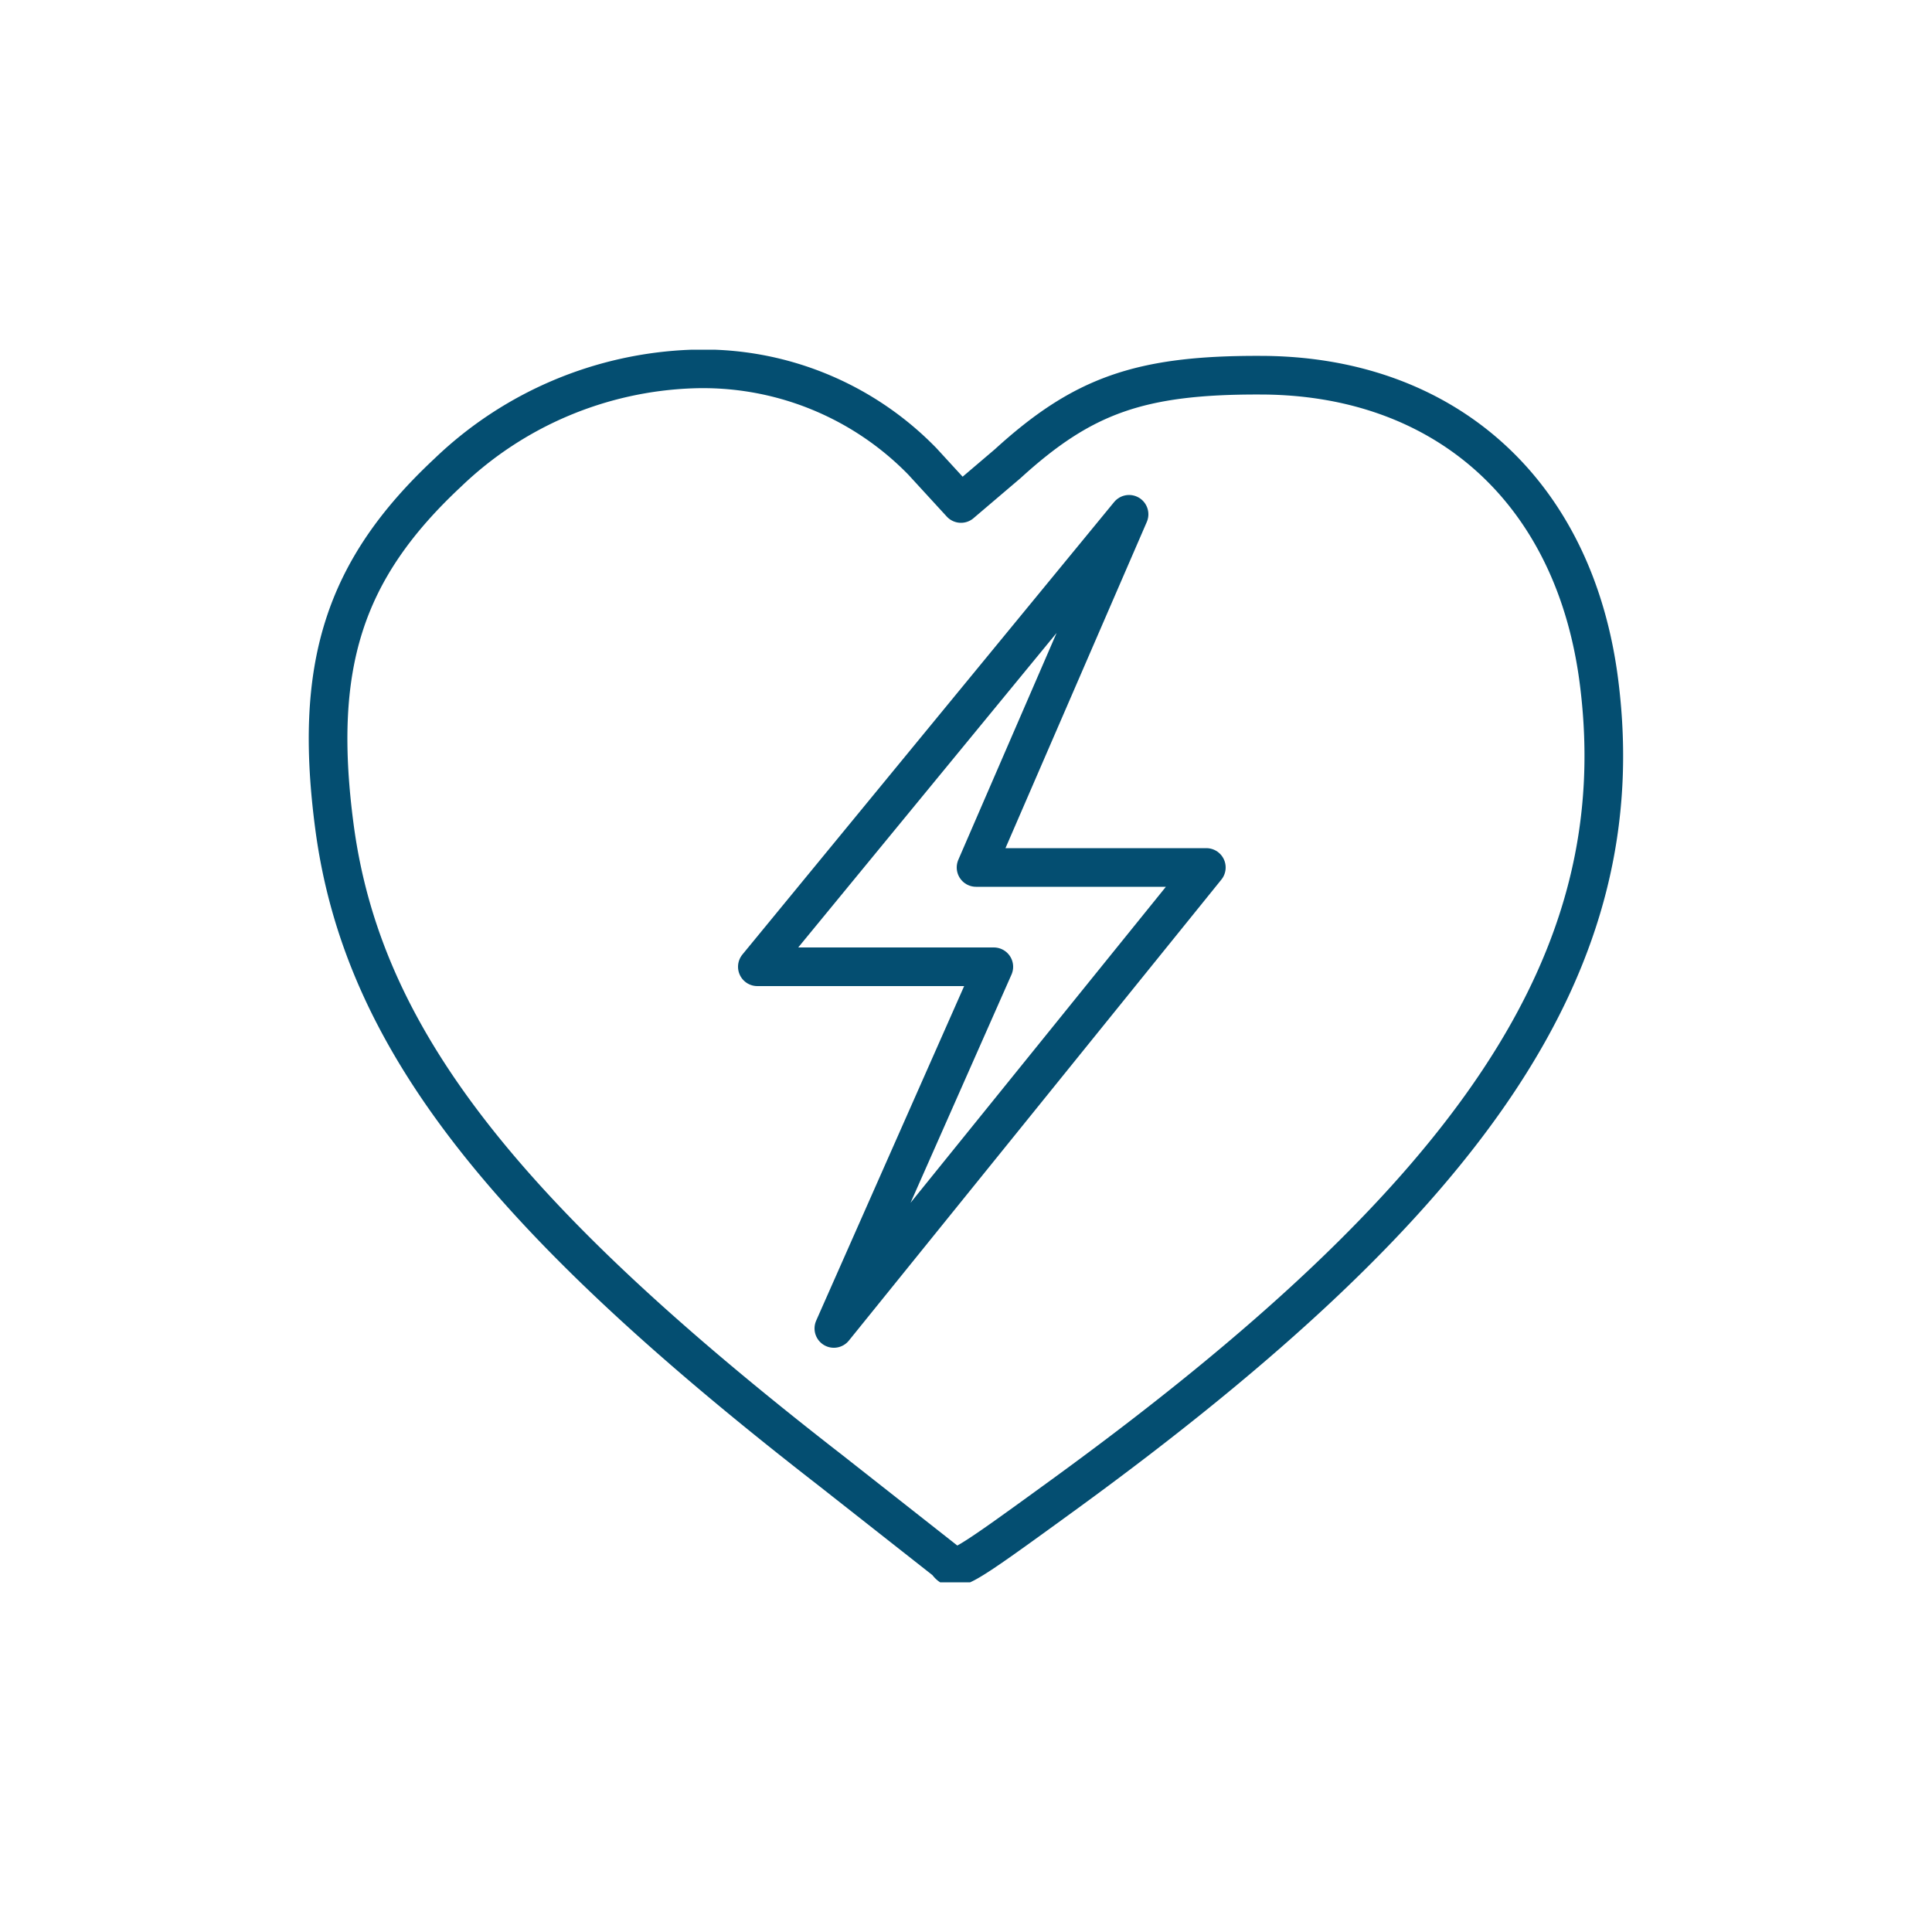 <svg xmlns="http://www.w3.org/2000/svg" xmlns:xlink="http://www.w3.org/1999/xlink" viewBox="0 0 50 50"><defs><style>.cls-1,.cls-3{fill:none;}.cls-2{clip-path:url(#clip-path);}.cls-3{stroke:#044e71;stroke-linecap:round;stroke-linejoin:round;}</style><clipPath id="clip-path"><rect class="cls-1" x="7.99" y="9.05" width="34.02" height="31.9"/></clipPath></defs><g id="Calque_1" data-name="Calque 1"><g class="cls-2"><path class="cls-3" d="M17.92,9.55a7.92,7.92,0,0,1,5.95,2.39l1,1.09L26.08,12c1.93-1.76,3.41-2.3,6.53-2.29,4.77,0,8.17,3,8.78,8,.88,7.12-3.18,13.21-13.9,21-2.75,2-2.78,2-3,1.7l-3-2.36C13,31.46,9.39,26.85,8.66,21.43c-.56-4.19.23-6.68,2.93-9.2A9.62,9.62,0,0,1,17.92,9.55Z"/></g><polygon class="cls-3" points="29.22 13.31 19.6 25.02 25.72 25.02 21.58 34.38 31.22 22.45 25.26 22.45 29.22 13.31"/></g></svg>